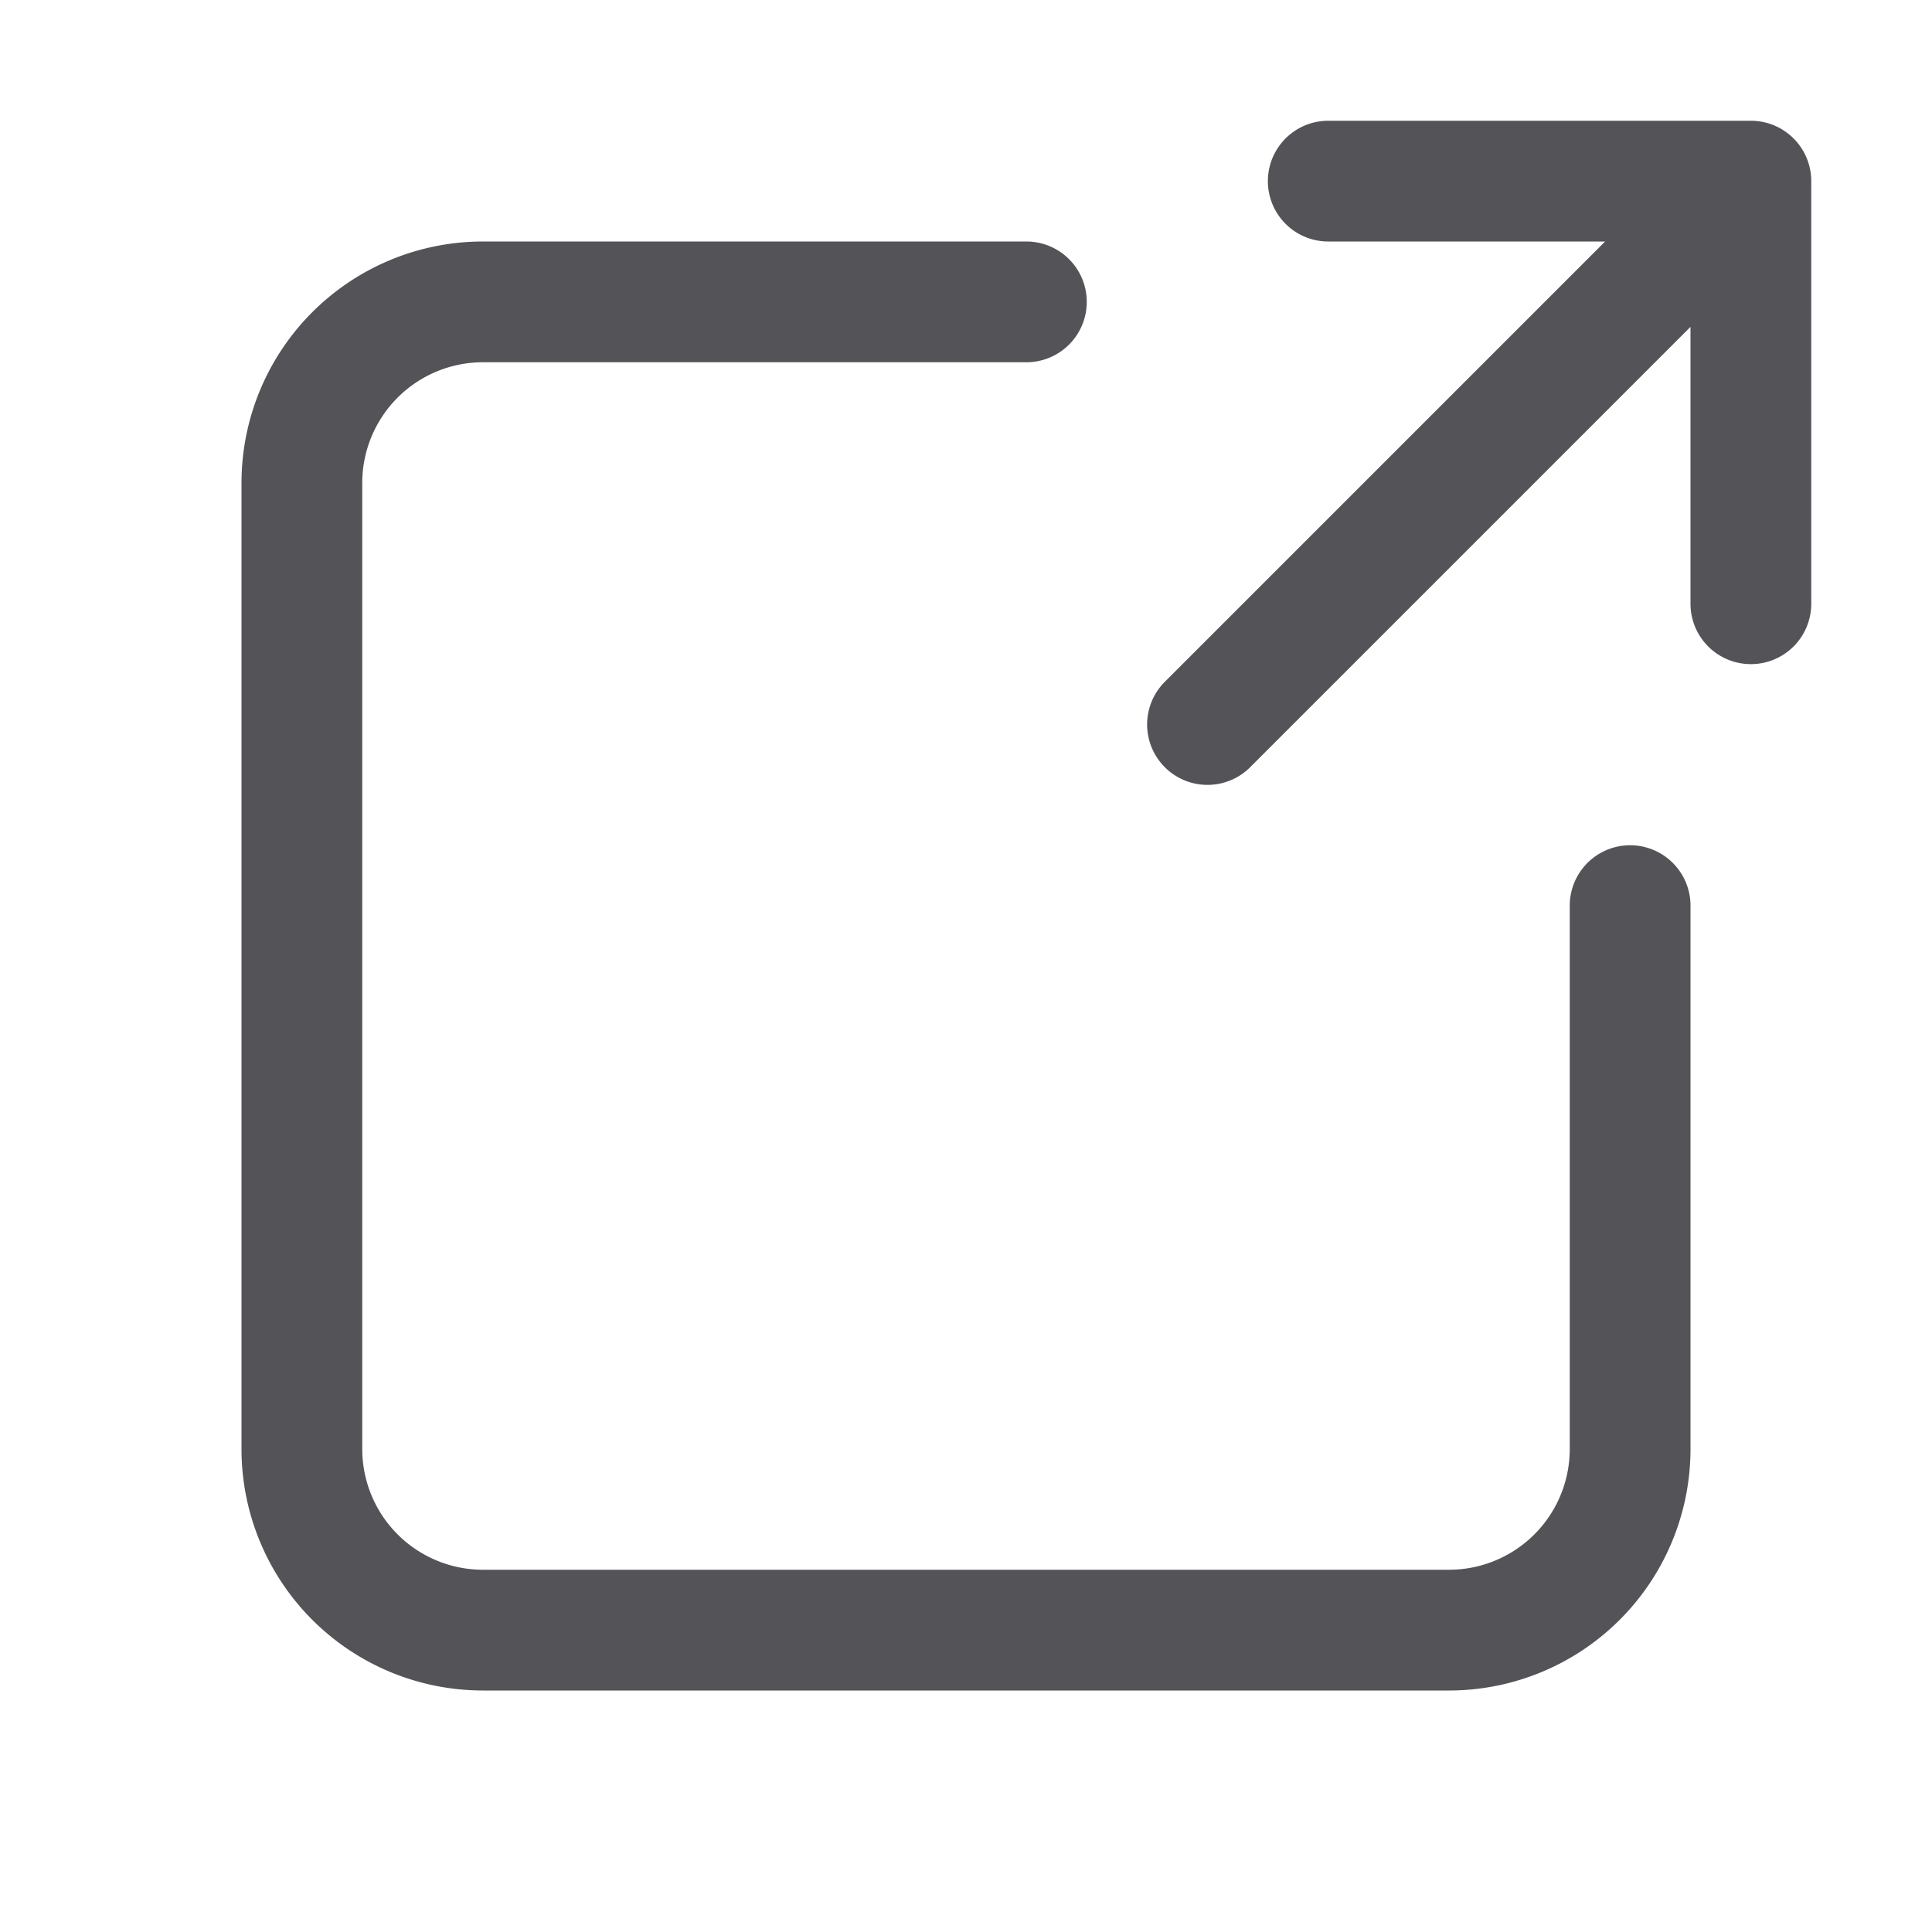 <?xml version="1.0" encoding="utf-8"?>
<svg width="800px" height="800px" viewBox="0 0 32 32" xmlns="http://www.w3.org/2000/svg" fill="none">
  <path stroke="#535358" stroke-linecap="round" stroke-linejoin="round" stroke-width="2" d="M22 3h7v7M27.5 4.5L20 12M17 5H8a3 3 0 00-3 3v16a3 3 0 003 3h16a3 3 0 003-3v-9"/>
</svg>